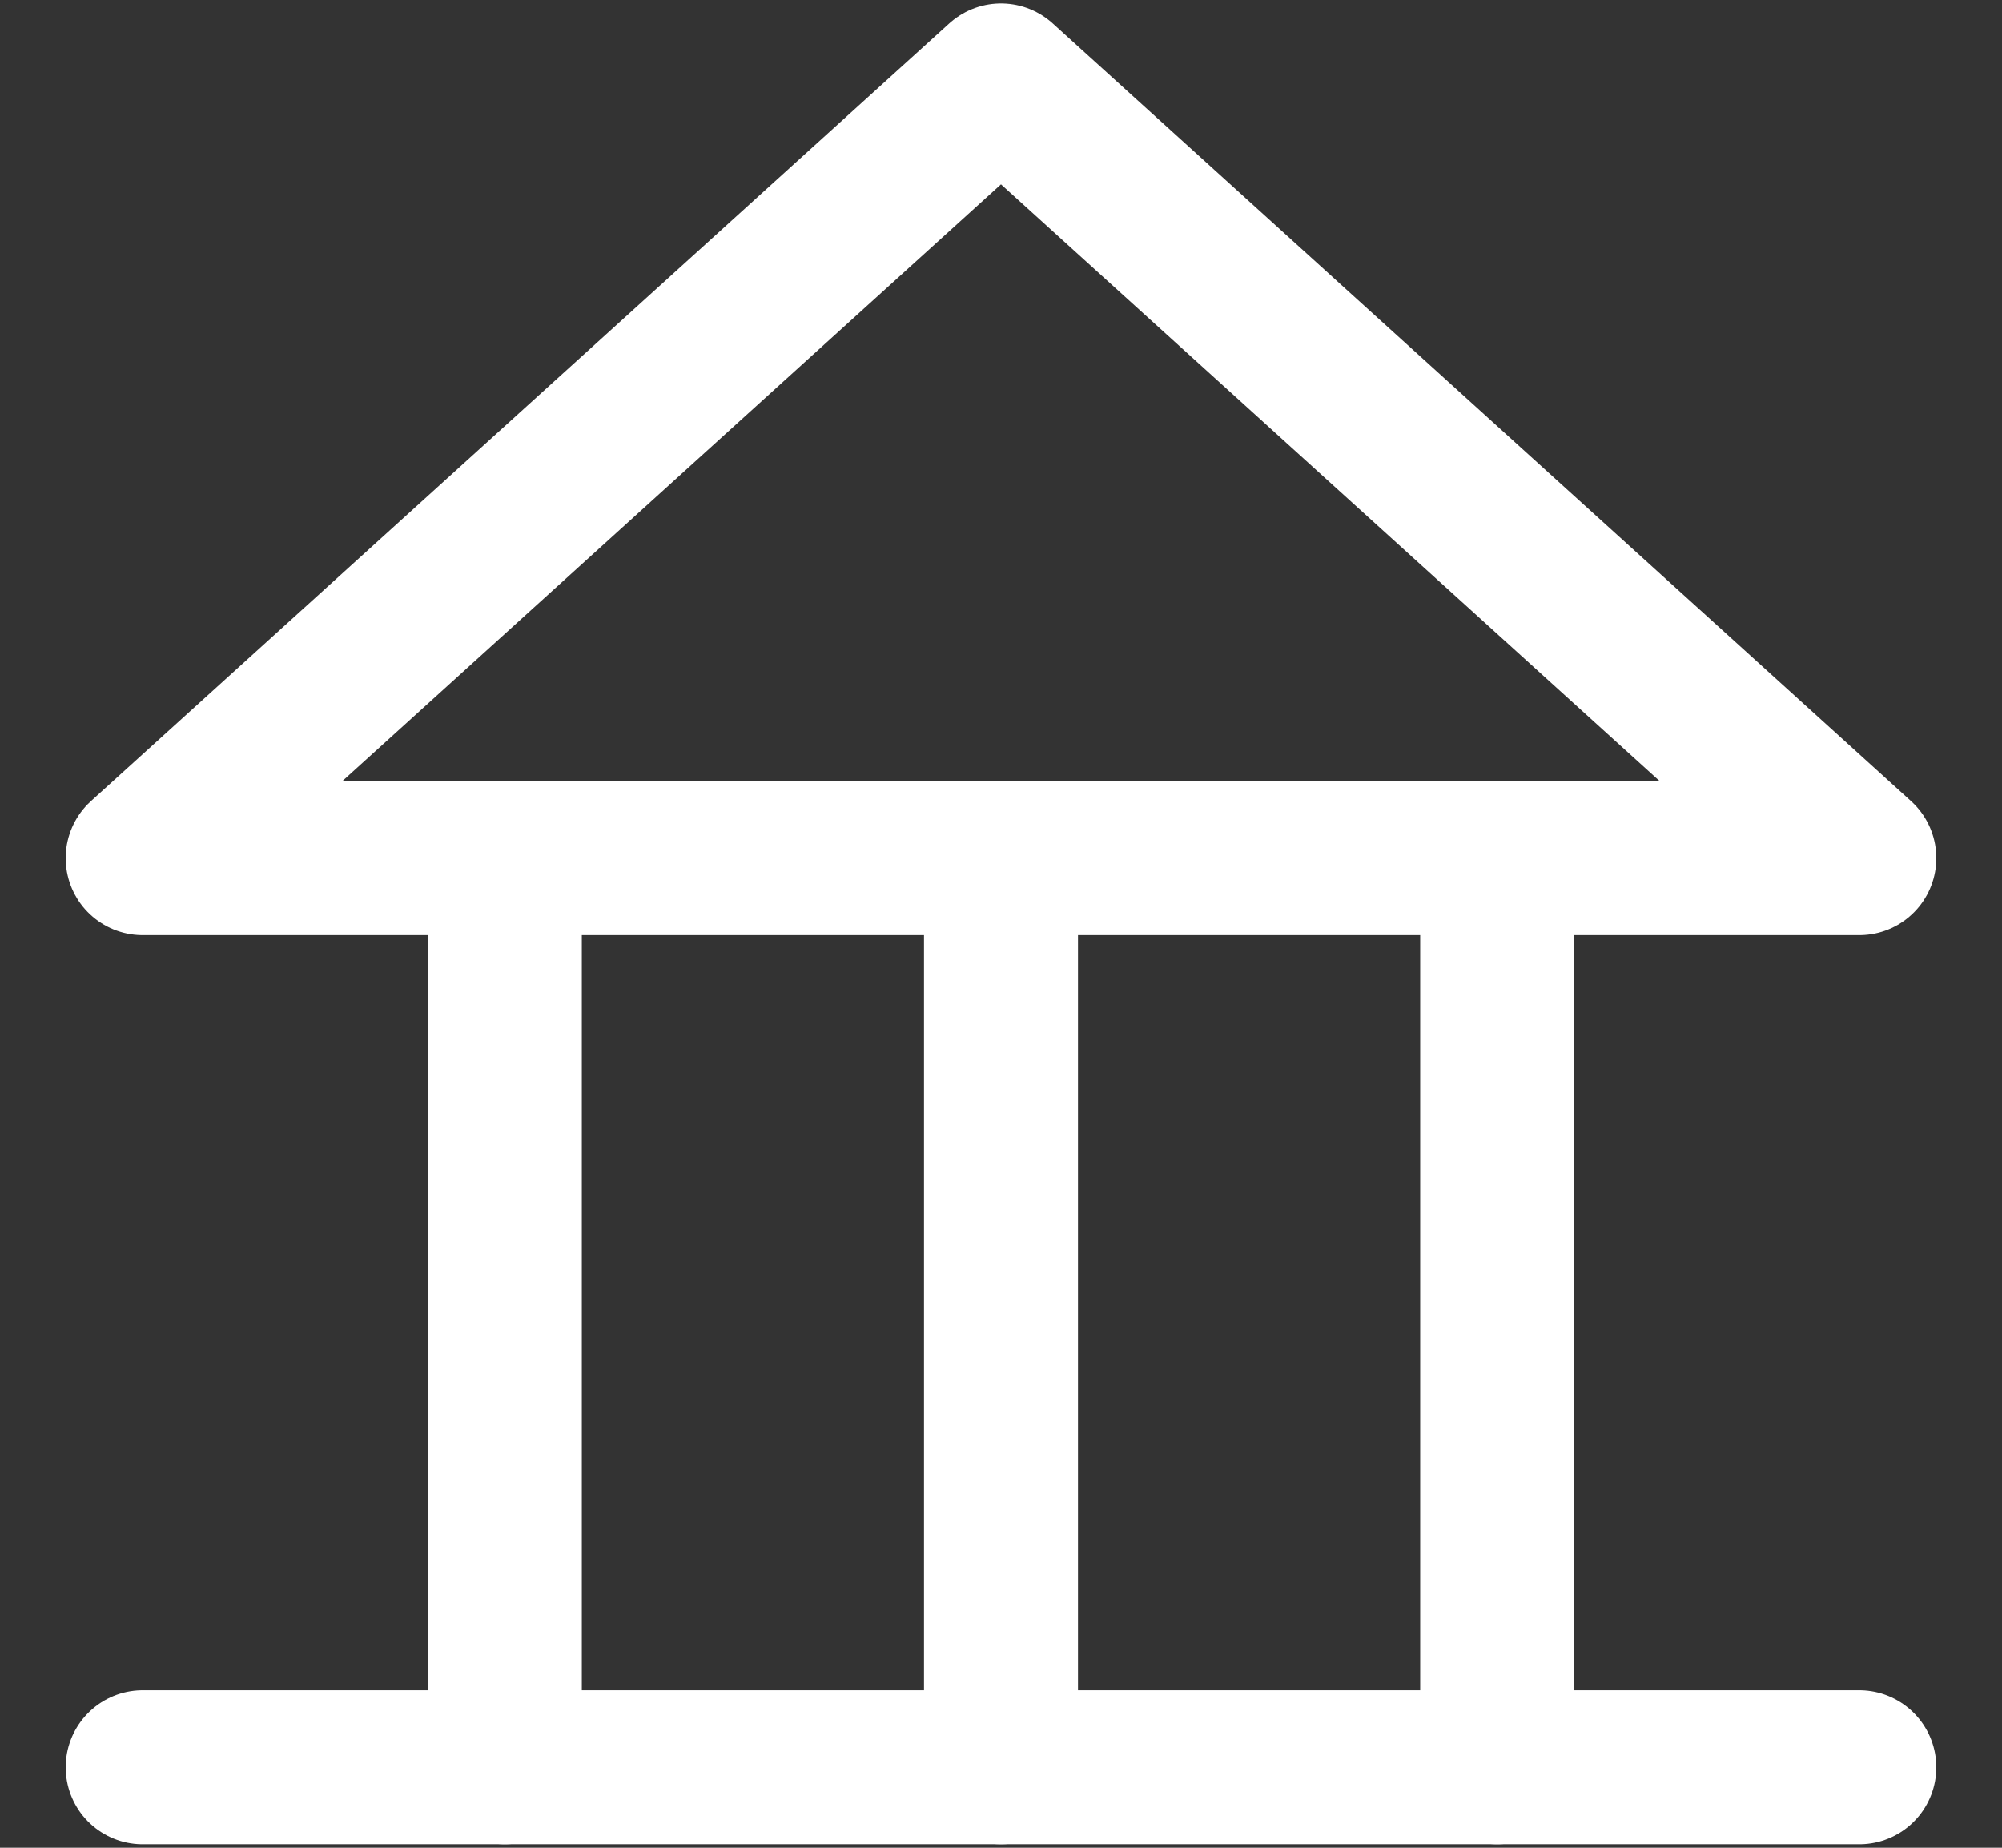 <?xml version="1.0" encoding="UTF-8"?> <svg xmlns="http://www.w3.org/2000/svg" width="26" height="24" viewBox="0 0 26 24" fill="none"><rect x="0" y="0" width="26" height="24" fill="#333333" stroke="none"/><g clip-path="url(#clip0_131_18968)"><path d="M24.147 22.955H1.853" stroke="white" stroke-width="2" stroke-linecap="round" stroke-linejoin="round"></path><path d="M1.853 11.146L13 1.045L24.147 11.146H1.853Z" stroke="white" stroke-width="2" stroke-linecap="round" stroke-linejoin="round"></path><path d="M6.556 11.509V22.955" stroke="white" stroke-width="2" stroke-linecap="round" stroke-linejoin="round"></path><path d="M13 11.509V22.955" stroke="white" stroke-width="2" stroke-linecap="round" stroke-linejoin="round"></path><path d="M19.444 11.509V22.955" stroke="white" stroke-width="2" stroke-linecap="round" stroke-linejoin="round"></path></g><defs><clipPath id="clip0_131_18968"><rect width="24.383" height="24" fill="white" transform="translate(0.808)"></rect></clipPath></defs></svg> 